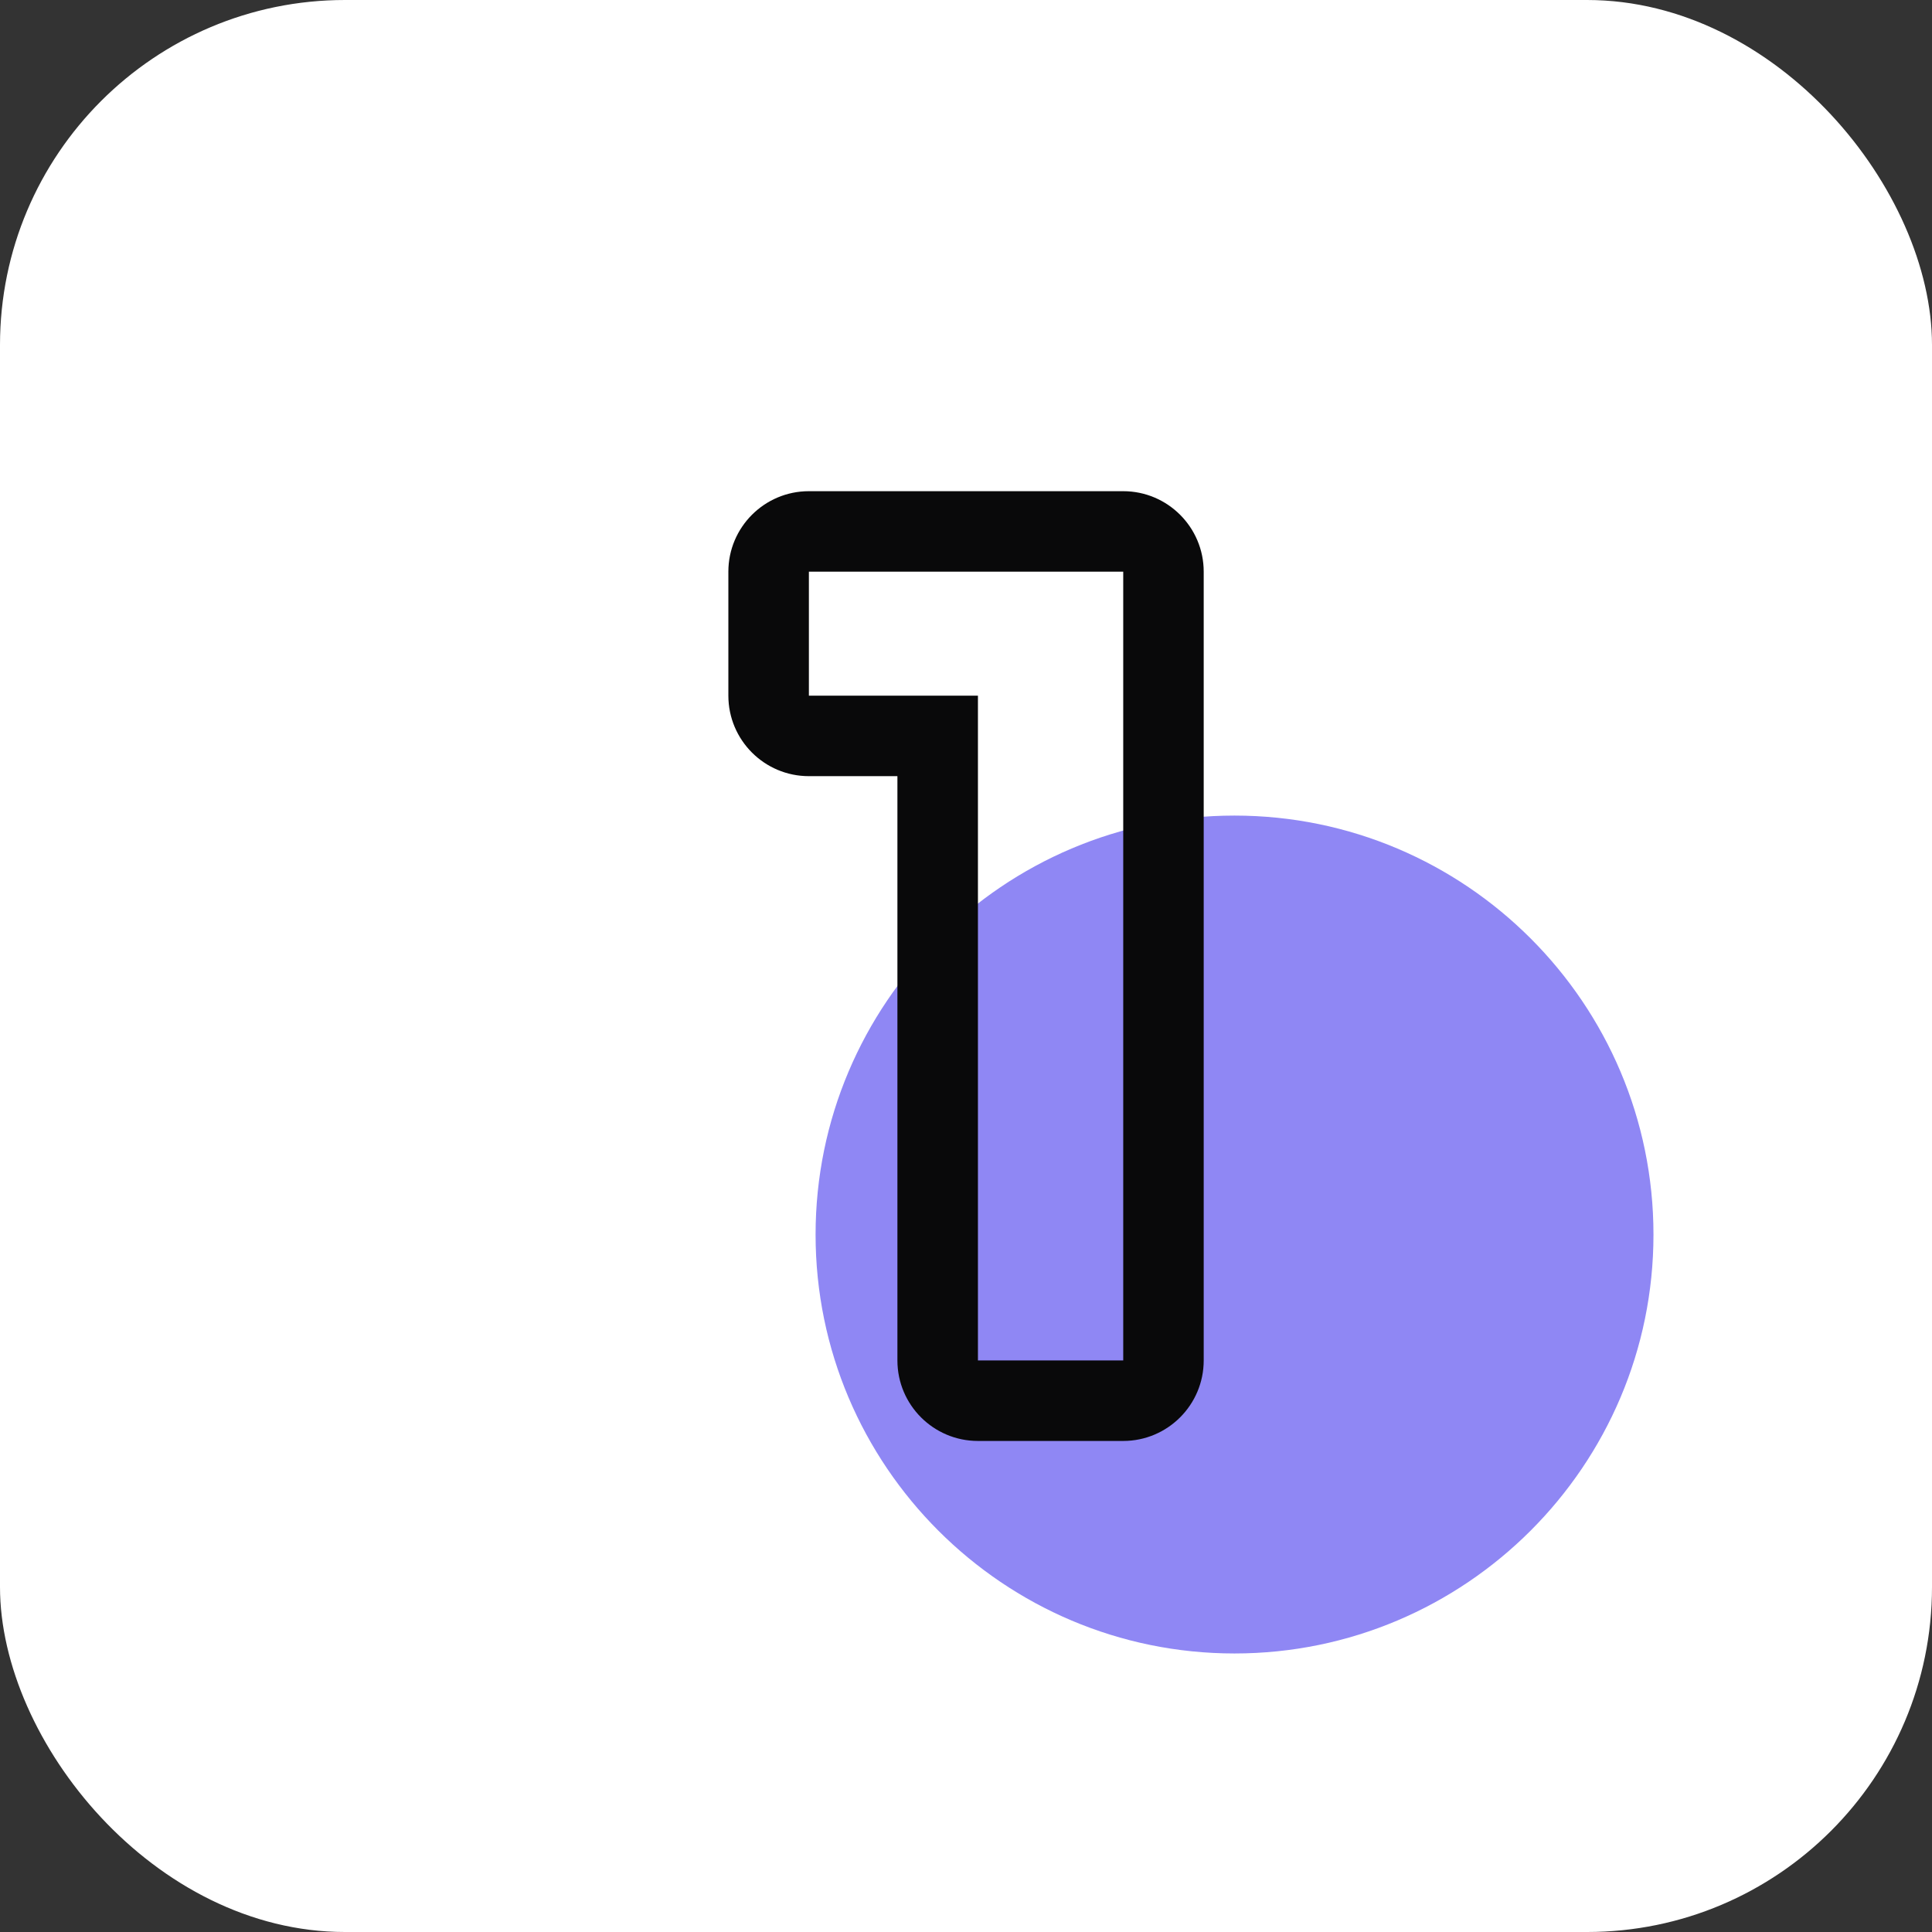 <?xml version="1.0" encoding="UTF-8"?>
<svg xmlns="http://www.w3.org/2000/svg" fill="none" height="84" viewBox="0 0 84 84" width="84">
  <rect x="0" y="0" width="84" height="84" fill="#333333" stroke="none"/>
  <rect fill="#fff" height="84" rx="15" width="84"></rect>
  <path d="m71.89 53.678c0 10.045-8.172 18.212-18.218 18.212s-18.212-8.167-18.212-18.212 8.167-18.218 18.212-18.218 18.218 8.167 18.218 18.218z" fill="#8f87f4"></path>
  <path d="m48.836 24.856v34.294h-6.317v-28.904h-7.35v-5.39zm0-3.5h-13.668c-1.931 0-3.5 1.569-3.5 3.5v5.39c0 1.931 1.569 3.5 3.5 3.5h3.85v25.404c0 1.931 1.569 3.5 3.5 3.5h6.317c1.931 0 3.5-1.569 3.5-3.5v-34.294c0-1.931-1.569-3.5-3.5-3.5z" fill="#09090a"></path>
</svg>
